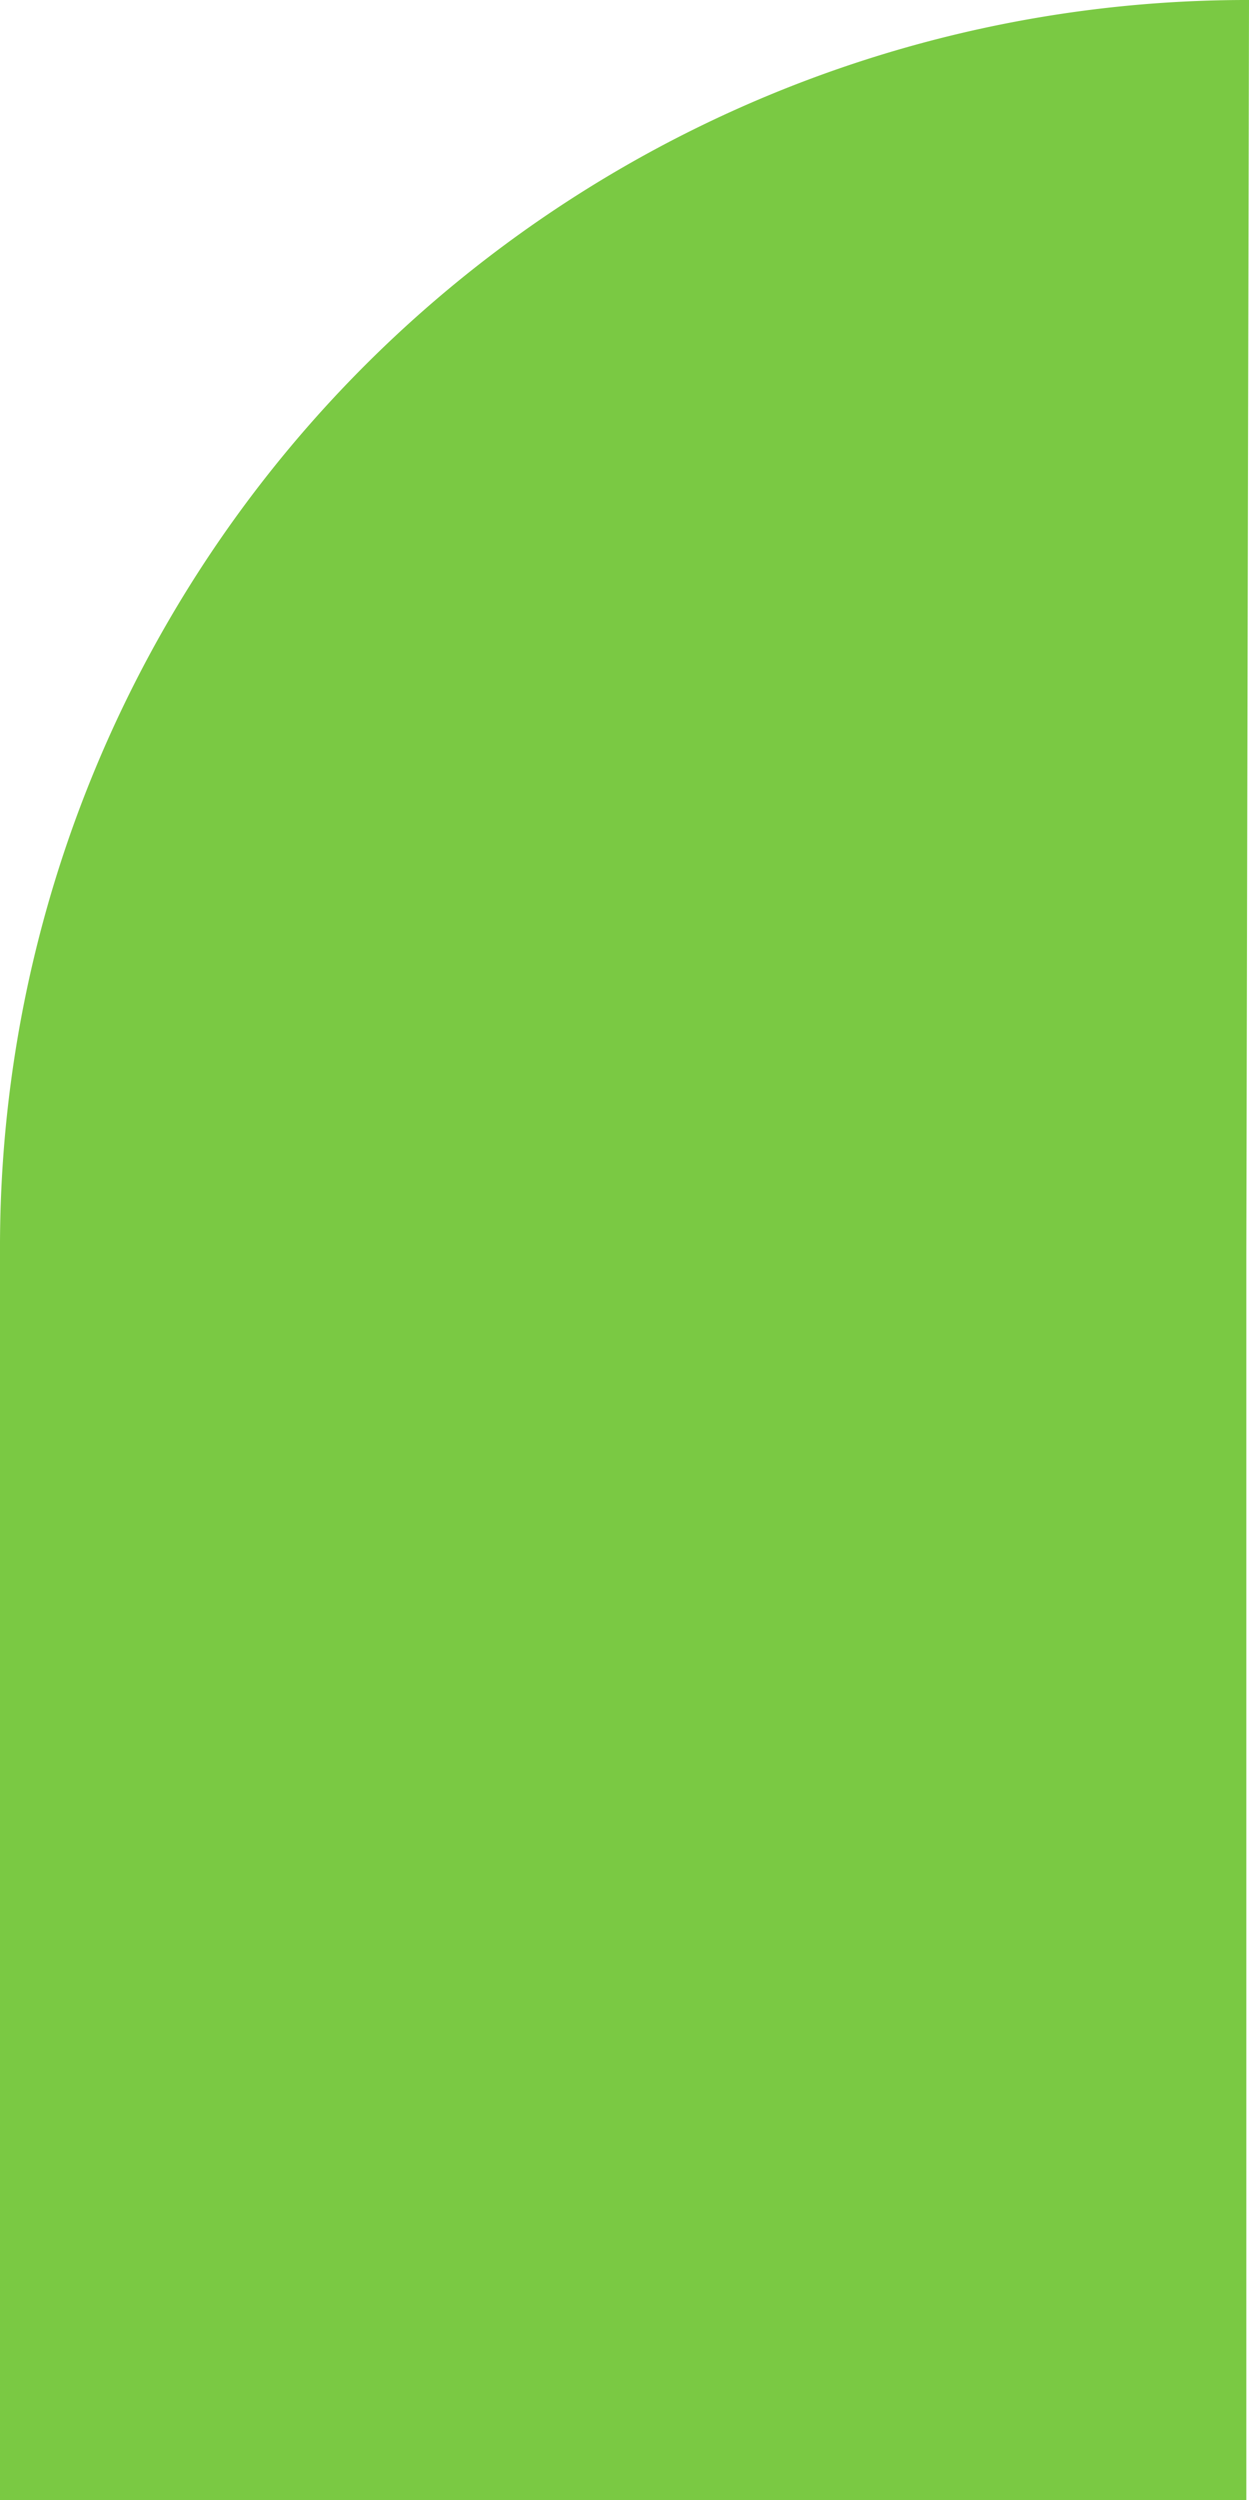 <?xml version="1.0" encoding="UTF-8"?> <svg xmlns="http://www.w3.org/2000/svg" viewBox="0 0 56.2 112.5"> <defs> <style>.cls-1{fill:#7ac943;}</style> </defs> <g id="Слой_2" data-name="Слой 2"> <g id="Слой_1-2" data-name="Слой 1"> <path class="cls-1" d="M56.2,0H56A56.1,56.1,0,0,0,0,56H0v56.5H56.08v-56Z"></path> </g> </g> </svg> 